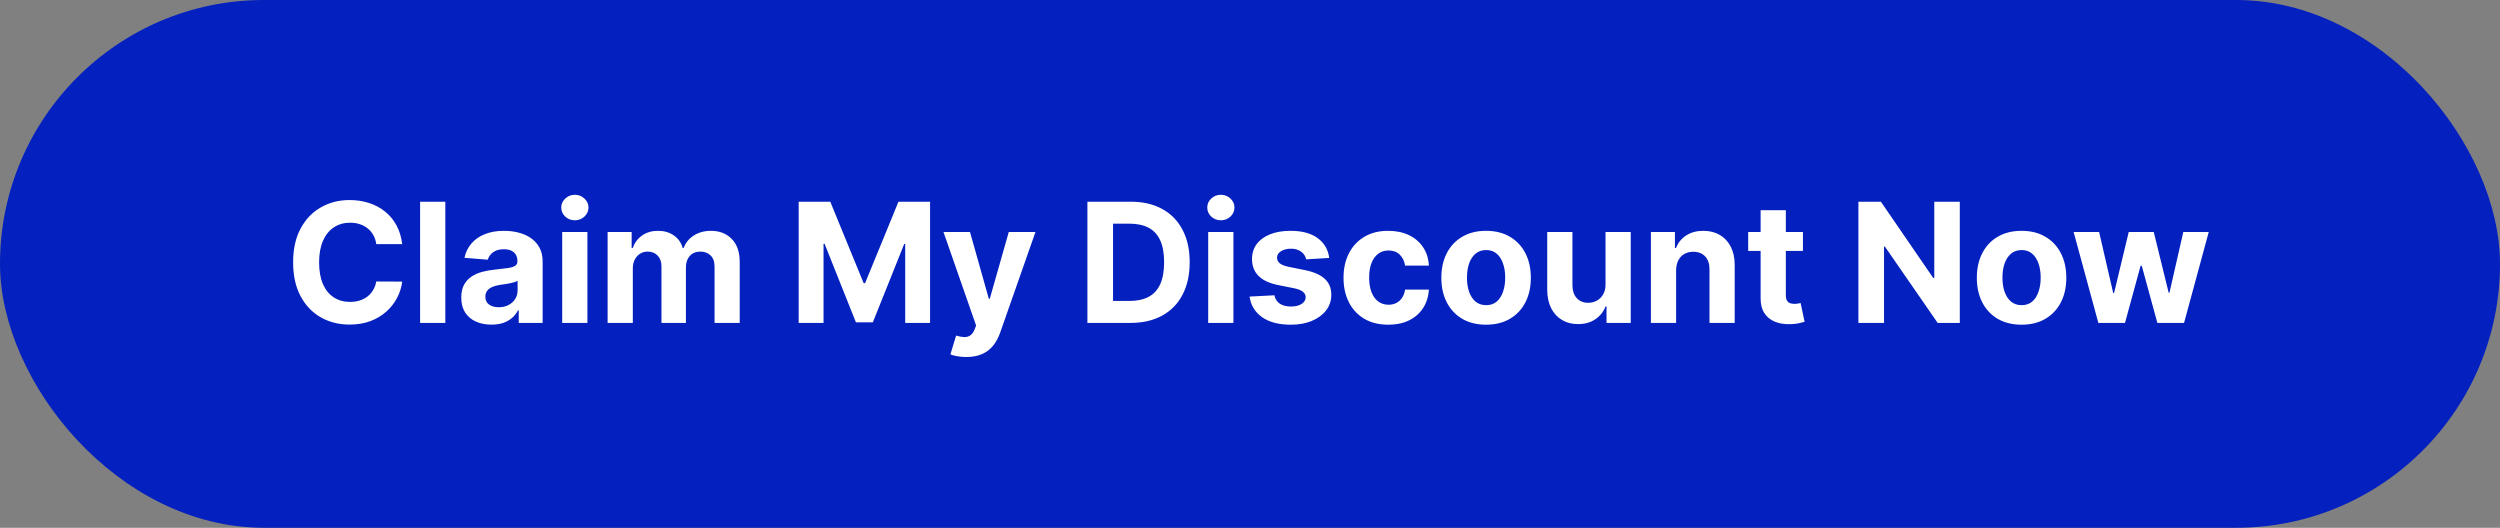 <svg xmlns="http://www.w3.org/2000/svg" width="360" height="76" viewBox="0 0 360 76" fill="none"><rect x="0" y="0" width="360" height="76" fill="#808080" stroke="none"/><rect width="360" height="76" rx="38" fill="#0420BF"></rect><path d="M57.918 35.156H54.185C54.117 34.673 53.977 34.244 53.767 33.869C53.557 33.489 53.287 33.165 52.957 32.898C52.628 32.631 52.247 32.426 51.815 32.284C51.389 32.142 50.926 32.071 50.426 32.071C49.523 32.071 48.736 32.295 48.065 32.744C47.395 33.188 46.875 33.835 46.506 34.688C46.136 35.534 45.952 36.562 45.952 37.773C45.952 39.017 46.136 40.062 46.506 40.909C46.881 41.756 47.403 42.395 48.074 42.827C48.744 43.258 49.52 43.474 50.401 43.474C50.895 43.474 51.352 43.409 51.773 43.278C52.199 43.148 52.577 42.957 52.906 42.707C53.236 42.452 53.508 42.142 53.724 41.778C53.946 41.415 54.099 41 54.185 40.534L57.918 40.551C57.821 41.352 57.58 42.125 57.193 42.869C56.812 43.608 56.298 44.27 55.651 44.855C55.008 45.435 54.242 45.895 53.349 46.236C52.463 46.571 51.46 46.739 50.341 46.739C48.784 46.739 47.392 46.386 46.165 45.682C44.943 44.977 43.977 43.957 43.267 42.622C42.562 41.287 42.21 39.67 42.21 37.773C42.21 35.869 42.568 34.25 43.284 32.915C44 31.579 44.972 30.562 46.199 29.864C47.426 29.159 48.807 28.807 50.341 28.807C51.352 28.807 52.29 28.949 53.153 29.233C54.023 29.517 54.793 29.932 55.463 30.477C56.133 31.017 56.679 31.679 57.099 32.463C57.526 33.247 57.798 34.145 57.918 35.156ZM64.126 29.046V46.5H60.496V29.046H64.126ZM70.768 46.747C69.933 46.747 69.188 46.602 68.535 46.312C67.881 46.017 67.364 45.582 66.984 45.008C66.609 44.429 66.421 43.707 66.421 42.844C66.421 42.117 66.555 41.506 66.822 41.011C67.089 40.517 67.452 40.119 67.913 39.818C68.373 39.517 68.896 39.29 69.481 39.136C70.072 38.983 70.691 38.875 71.339 38.812C72.1 38.733 72.714 38.659 73.18 38.591C73.646 38.517 73.984 38.409 74.194 38.267C74.404 38.125 74.509 37.915 74.509 37.636V37.585C74.509 37.045 74.339 36.628 73.998 36.332C73.663 36.037 73.185 35.889 72.566 35.889C71.913 35.889 71.393 36.034 71.006 36.324C70.62 36.608 70.364 36.966 70.239 37.398L66.881 37.125C67.052 36.33 67.387 35.642 67.887 35.062C68.387 34.477 69.032 34.028 69.822 33.716C70.617 33.398 71.538 33.239 72.583 33.239C73.31 33.239 74.006 33.324 74.671 33.494C75.342 33.665 75.935 33.929 76.452 34.287C76.975 34.645 77.387 35.105 77.688 35.668C77.989 36.224 78.14 36.892 78.14 37.67V46.5H74.697V44.685H74.594C74.384 45.094 74.103 45.455 73.751 45.767C73.398 46.074 72.975 46.315 72.481 46.492C71.987 46.662 71.415 46.747 70.768 46.747ZM71.808 44.242C72.342 44.242 72.813 44.136 73.222 43.926C73.631 43.71 73.952 43.42 74.185 43.057C74.418 42.693 74.535 42.281 74.535 41.821V40.432C74.421 40.506 74.265 40.574 74.066 40.636C73.873 40.693 73.654 40.747 73.41 40.798C73.165 40.844 72.921 40.886 72.677 40.926C72.433 40.96 72.211 40.992 72.012 41.02C71.586 41.082 71.214 41.182 70.896 41.318C70.577 41.455 70.33 41.639 70.154 41.872C69.978 42.099 69.89 42.383 69.89 42.724C69.89 43.219 70.069 43.597 70.427 43.858C70.79 44.114 71.251 44.242 71.808 44.242ZM80.957 46.5V33.409H84.587V46.5H80.957ZM82.781 31.722C82.241 31.722 81.778 31.543 81.391 31.185C81.011 30.821 80.82 30.386 80.82 29.881C80.82 29.381 81.011 28.952 81.391 28.594C81.778 28.23 82.241 28.048 82.781 28.048C83.32 28.048 83.781 28.23 84.161 28.594C84.548 28.952 84.741 29.381 84.741 29.881C84.741 30.386 84.548 30.821 84.161 31.185C83.781 31.543 83.32 31.722 82.781 31.722ZM87.496 46.5V33.409H90.956V35.719H91.109C91.382 34.952 91.837 34.347 92.473 33.903C93.109 33.46 93.871 33.239 94.757 33.239C95.655 33.239 96.419 33.463 97.05 33.912C97.68 34.355 98.101 34.957 98.311 35.719H98.447C98.715 34.969 99.197 34.369 99.896 33.92C100.601 33.466 101.433 33.239 102.393 33.239C103.615 33.239 104.607 33.628 105.368 34.406C106.135 35.179 106.518 36.276 106.518 37.696V46.5H102.896V38.412C102.896 37.685 102.703 37.139 102.317 36.776C101.93 36.412 101.447 36.23 100.868 36.23C100.209 36.23 99.695 36.44 99.325 36.861C98.956 37.276 98.771 37.824 98.771 38.506V46.5H95.251V38.335C95.251 37.693 95.067 37.182 94.697 36.801C94.334 36.42 93.854 36.23 93.257 36.23C92.854 36.23 92.49 36.332 92.166 36.537C91.848 36.736 91.595 37.017 91.408 37.381C91.22 37.739 91.126 38.159 91.126 38.642V46.5H87.496ZM115.009 29.046H119.56L124.367 40.773H124.572L129.379 29.046H133.93V46.5H130.35V35.139H130.205L125.688 46.415H123.251L118.734 35.097H118.589V46.5H115.009V29.046ZM139.143 51.409C138.683 51.409 138.251 51.372 137.848 51.298C137.45 51.23 137.121 51.142 136.859 51.034L137.678 48.324C138.104 48.455 138.487 48.526 138.828 48.537C139.175 48.548 139.473 48.469 139.723 48.298C139.979 48.128 140.186 47.838 140.345 47.429L140.558 46.875L135.862 33.409H139.68L142.391 43.023H142.527L145.263 33.409H149.107L144.018 47.915C143.774 48.619 143.442 49.233 143.021 49.756C142.607 50.284 142.081 50.69 141.445 50.974C140.808 51.264 140.041 51.409 139.143 51.409ZM162.775 46.5H156.587V29.046H162.826C164.582 29.046 166.093 29.395 167.36 30.094C168.627 30.787 169.602 31.784 170.283 33.085C170.971 34.386 171.315 35.943 171.315 37.756C171.315 39.574 170.971 41.136 170.283 42.443C169.602 43.75 168.621 44.753 167.343 45.452C166.07 46.151 164.548 46.5 162.775 46.5ZM160.278 43.338H162.621C163.712 43.338 164.63 43.145 165.374 42.758C166.124 42.367 166.687 41.761 167.062 40.943C167.442 40.119 167.633 39.057 167.633 37.756C167.633 36.466 167.442 35.412 167.062 34.594C166.687 33.776 166.127 33.173 165.383 32.787C164.638 32.401 163.721 32.207 162.63 32.207H160.278V43.338ZM173.98 46.5V33.409H177.611V46.5H173.98ZM175.804 31.722C175.264 31.722 174.801 31.543 174.415 31.185C174.034 30.821 173.844 30.386 173.844 29.881C173.844 29.381 174.034 28.952 174.415 28.594C174.801 28.23 175.264 28.048 175.804 28.048C176.344 28.048 176.804 28.23 177.185 28.594C177.571 28.952 177.764 29.381 177.764 29.881C177.764 30.386 177.571 30.821 177.185 31.185C176.804 31.543 176.344 31.722 175.804 31.722ZM191.411 37.142L188.087 37.347C188.031 37.062 187.908 36.807 187.721 36.58C187.533 36.347 187.286 36.162 186.979 36.026C186.678 35.883 186.317 35.812 185.897 35.812C185.335 35.812 184.86 35.932 184.474 36.17C184.087 36.403 183.894 36.716 183.894 37.108C183.894 37.42 184.019 37.685 184.269 37.901C184.519 38.117 184.948 38.29 185.556 38.42L187.925 38.898C189.198 39.159 190.147 39.58 190.772 40.159C191.397 40.739 191.71 41.5 191.71 42.443C191.71 43.301 191.457 44.054 190.951 44.702C190.451 45.349 189.763 45.855 188.888 46.219C188.019 46.577 187.016 46.756 185.88 46.756C184.147 46.756 182.766 46.395 181.738 45.673C180.715 44.946 180.116 43.957 179.94 42.707L183.511 42.52C183.619 43.048 183.88 43.452 184.295 43.73C184.71 44.003 185.241 44.139 185.888 44.139C186.525 44.139 187.036 44.017 187.423 43.773C187.815 43.523 188.013 43.202 188.019 42.81C188.013 42.48 187.874 42.21 187.602 42C187.329 41.784 186.908 41.619 186.34 41.506L184.073 41.054C182.795 40.798 181.843 40.355 181.218 39.724C180.599 39.094 180.289 38.29 180.289 37.312C180.289 36.472 180.516 35.747 180.971 35.139C181.431 34.531 182.076 34.062 182.906 33.733C183.741 33.403 184.718 33.239 185.837 33.239C187.491 33.239 188.792 33.588 189.741 34.287C190.695 34.986 191.252 35.938 191.411 37.142ZM199.911 46.756C198.57 46.756 197.416 46.472 196.45 45.903C195.49 45.33 194.751 44.534 194.234 43.517C193.723 42.5 193.467 41.33 193.467 40.006C193.467 38.665 193.726 37.489 194.243 36.477C194.766 35.46 195.507 34.668 196.467 34.099C197.428 33.526 198.57 33.239 199.893 33.239C201.036 33.239 202.036 33.446 202.893 33.861C203.751 34.276 204.43 34.858 204.93 35.608C205.43 36.358 205.706 37.239 205.757 38.25H202.331C202.234 37.597 201.979 37.071 201.564 36.673C201.155 36.27 200.618 36.068 199.953 36.068C199.391 36.068 198.899 36.222 198.479 36.528C198.064 36.83 197.74 37.27 197.507 37.849C197.274 38.429 197.158 39.131 197.158 39.955C197.158 40.79 197.271 41.5 197.499 42.085C197.732 42.67 198.058 43.117 198.479 43.423C198.899 43.73 199.391 43.883 199.953 43.883C200.368 43.883 200.74 43.798 201.07 43.628C201.405 43.457 201.68 43.21 201.896 42.886C202.118 42.557 202.263 42.162 202.331 41.702H205.757C205.7 42.702 205.428 43.582 204.939 44.344C204.456 45.099 203.788 45.69 202.936 46.117C202.084 46.543 201.075 46.756 199.911 46.756ZM213.996 46.756C212.673 46.756 211.528 46.474 210.562 45.912C209.602 45.344 208.86 44.554 208.337 43.543C207.815 42.526 207.553 41.347 207.553 40.006C207.553 38.653 207.815 37.472 208.337 36.46C208.86 35.443 209.602 34.653 210.562 34.091C211.528 33.523 212.673 33.239 213.996 33.239C215.32 33.239 216.462 33.523 217.423 34.091C218.388 34.653 219.133 35.443 219.656 36.46C220.178 37.472 220.44 38.653 220.44 40.006C220.44 41.347 220.178 42.526 219.656 43.543C219.133 44.554 218.388 45.344 217.423 45.912C216.462 46.474 215.32 46.756 213.996 46.756ZM214.013 43.943C214.616 43.943 215.119 43.773 215.522 43.432C215.925 43.085 216.229 42.614 216.434 42.017C216.644 41.42 216.749 40.742 216.749 39.98C216.749 39.219 216.644 38.54 216.434 37.943C216.229 37.347 215.925 36.875 215.522 36.528C215.119 36.182 214.616 36.008 214.013 36.008C213.406 36.008 212.894 36.182 212.479 36.528C212.07 36.875 211.761 37.347 211.55 37.943C211.346 38.54 211.244 39.219 211.244 39.98C211.244 40.742 211.346 41.42 211.55 42.017C211.761 42.614 212.07 43.085 212.479 43.432C212.894 43.773 213.406 43.943 214.013 43.943ZM231.195 40.926V33.409H234.826V46.5H231.34V44.122H231.204C230.908 44.889 230.417 45.506 229.729 45.972C229.048 46.438 228.215 46.67 227.232 46.67C226.357 46.67 225.587 46.472 224.923 46.074C224.258 45.676 223.738 45.111 223.363 44.378C222.994 43.645 222.806 42.767 222.8 41.744V33.409H226.431V41.097C226.437 41.869 226.644 42.48 227.053 42.929C227.462 43.378 228.011 43.602 228.698 43.602C229.136 43.602 229.545 43.503 229.925 43.304C230.306 43.099 230.613 42.798 230.846 42.401C231.085 42.003 231.201 41.511 231.195 40.926ZM241.361 38.932V46.5H237.73V33.409H241.19V35.719H241.344C241.634 34.957 242.119 34.355 242.801 33.912C243.483 33.463 244.31 33.239 245.281 33.239C246.19 33.239 246.983 33.438 247.659 33.835C248.335 34.233 248.861 34.801 249.236 35.54C249.611 36.273 249.798 37.148 249.798 38.165V46.5H246.168V38.812C246.173 38.011 245.969 37.386 245.554 36.938C245.139 36.483 244.568 36.256 243.841 36.256C243.352 36.256 242.92 36.361 242.545 36.571C242.176 36.781 241.886 37.088 241.676 37.492C241.472 37.889 241.366 38.369 241.361 38.932ZM259.623 33.409V36.136H251.739V33.409H259.623ZM253.529 30.273H257.16V42.477C257.16 42.812 257.211 43.074 257.313 43.261C257.415 43.443 257.558 43.571 257.739 43.645C257.927 43.719 258.143 43.756 258.387 43.756C258.558 43.756 258.728 43.742 258.898 43.713C259.069 43.679 259.2 43.653 259.29 43.636L259.862 46.338C259.68 46.395 259.424 46.46 259.094 46.534C258.765 46.614 258.364 46.662 257.893 46.679C257.018 46.713 256.251 46.597 255.592 46.33C254.938 46.062 254.43 45.648 254.066 45.085C253.702 44.523 253.523 43.812 253.529 42.955V30.273ZM282.21 29.046V46.5H279.023L271.429 35.514H271.301V46.5H267.611V29.046H270.849L278.384 40.023H278.537V29.046H282.21ZM291.106 46.756C289.782 46.756 288.637 46.474 287.671 45.912C286.711 45.344 285.969 44.554 285.447 43.543C284.924 42.526 284.663 41.347 284.663 40.006C284.663 38.653 284.924 37.472 285.447 36.46C285.969 35.443 286.711 34.653 287.671 34.091C288.637 33.523 289.782 33.239 291.106 33.239C292.43 33.239 293.572 33.523 294.532 34.091C295.498 34.653 296.242 35.443 296.765 36.46C297.288 37.472 297.549 38.653 297.549 40.006C297.549 41.347 297.288 42.526 296.765 43.543C296.242 44.554 295.498 45.344 294.532 45.912C293.572 46.474 292.43 46.756 291.106 46.756ZM291.123 43.943C291.725 43.943 292.228 43.773 292.631 43.432C293.035 43.085 293.339 42.614 293.543 42.017C293.754 41.42 293.859 40.742 293.859 39.98C293.859 39.219 293.754 38.54 293.543 37.943C293.339 37.347 293.035 36.875 292.631 36.528C292.228 36.182 291.725 36.008 291.123 36.008C290.515 36.008 290.004 36.182 289.589 36.528C289.18 36.875 288.87 37.347 288.66 37.943C288.455 38.54 288.353 39.219 288.353 39.98C288.353 40.742 288.455 41.42 288.66 42.017C288.87 42.614 289.18 43.085 289.589 43.432C290.004 43.773 290.515 43.943 291.123 43.943ZM302.164 46.5L298.602 33.409H302.275L304.303 42.205H304.423L306.536 33.409H310.141L312.289 42.153H312.4L314.394 33.409H318.059L314.505 46.5H310.661L308.411 38.267H308.249L305.999 46.5H302.164Z" fill="white"></path></svg>